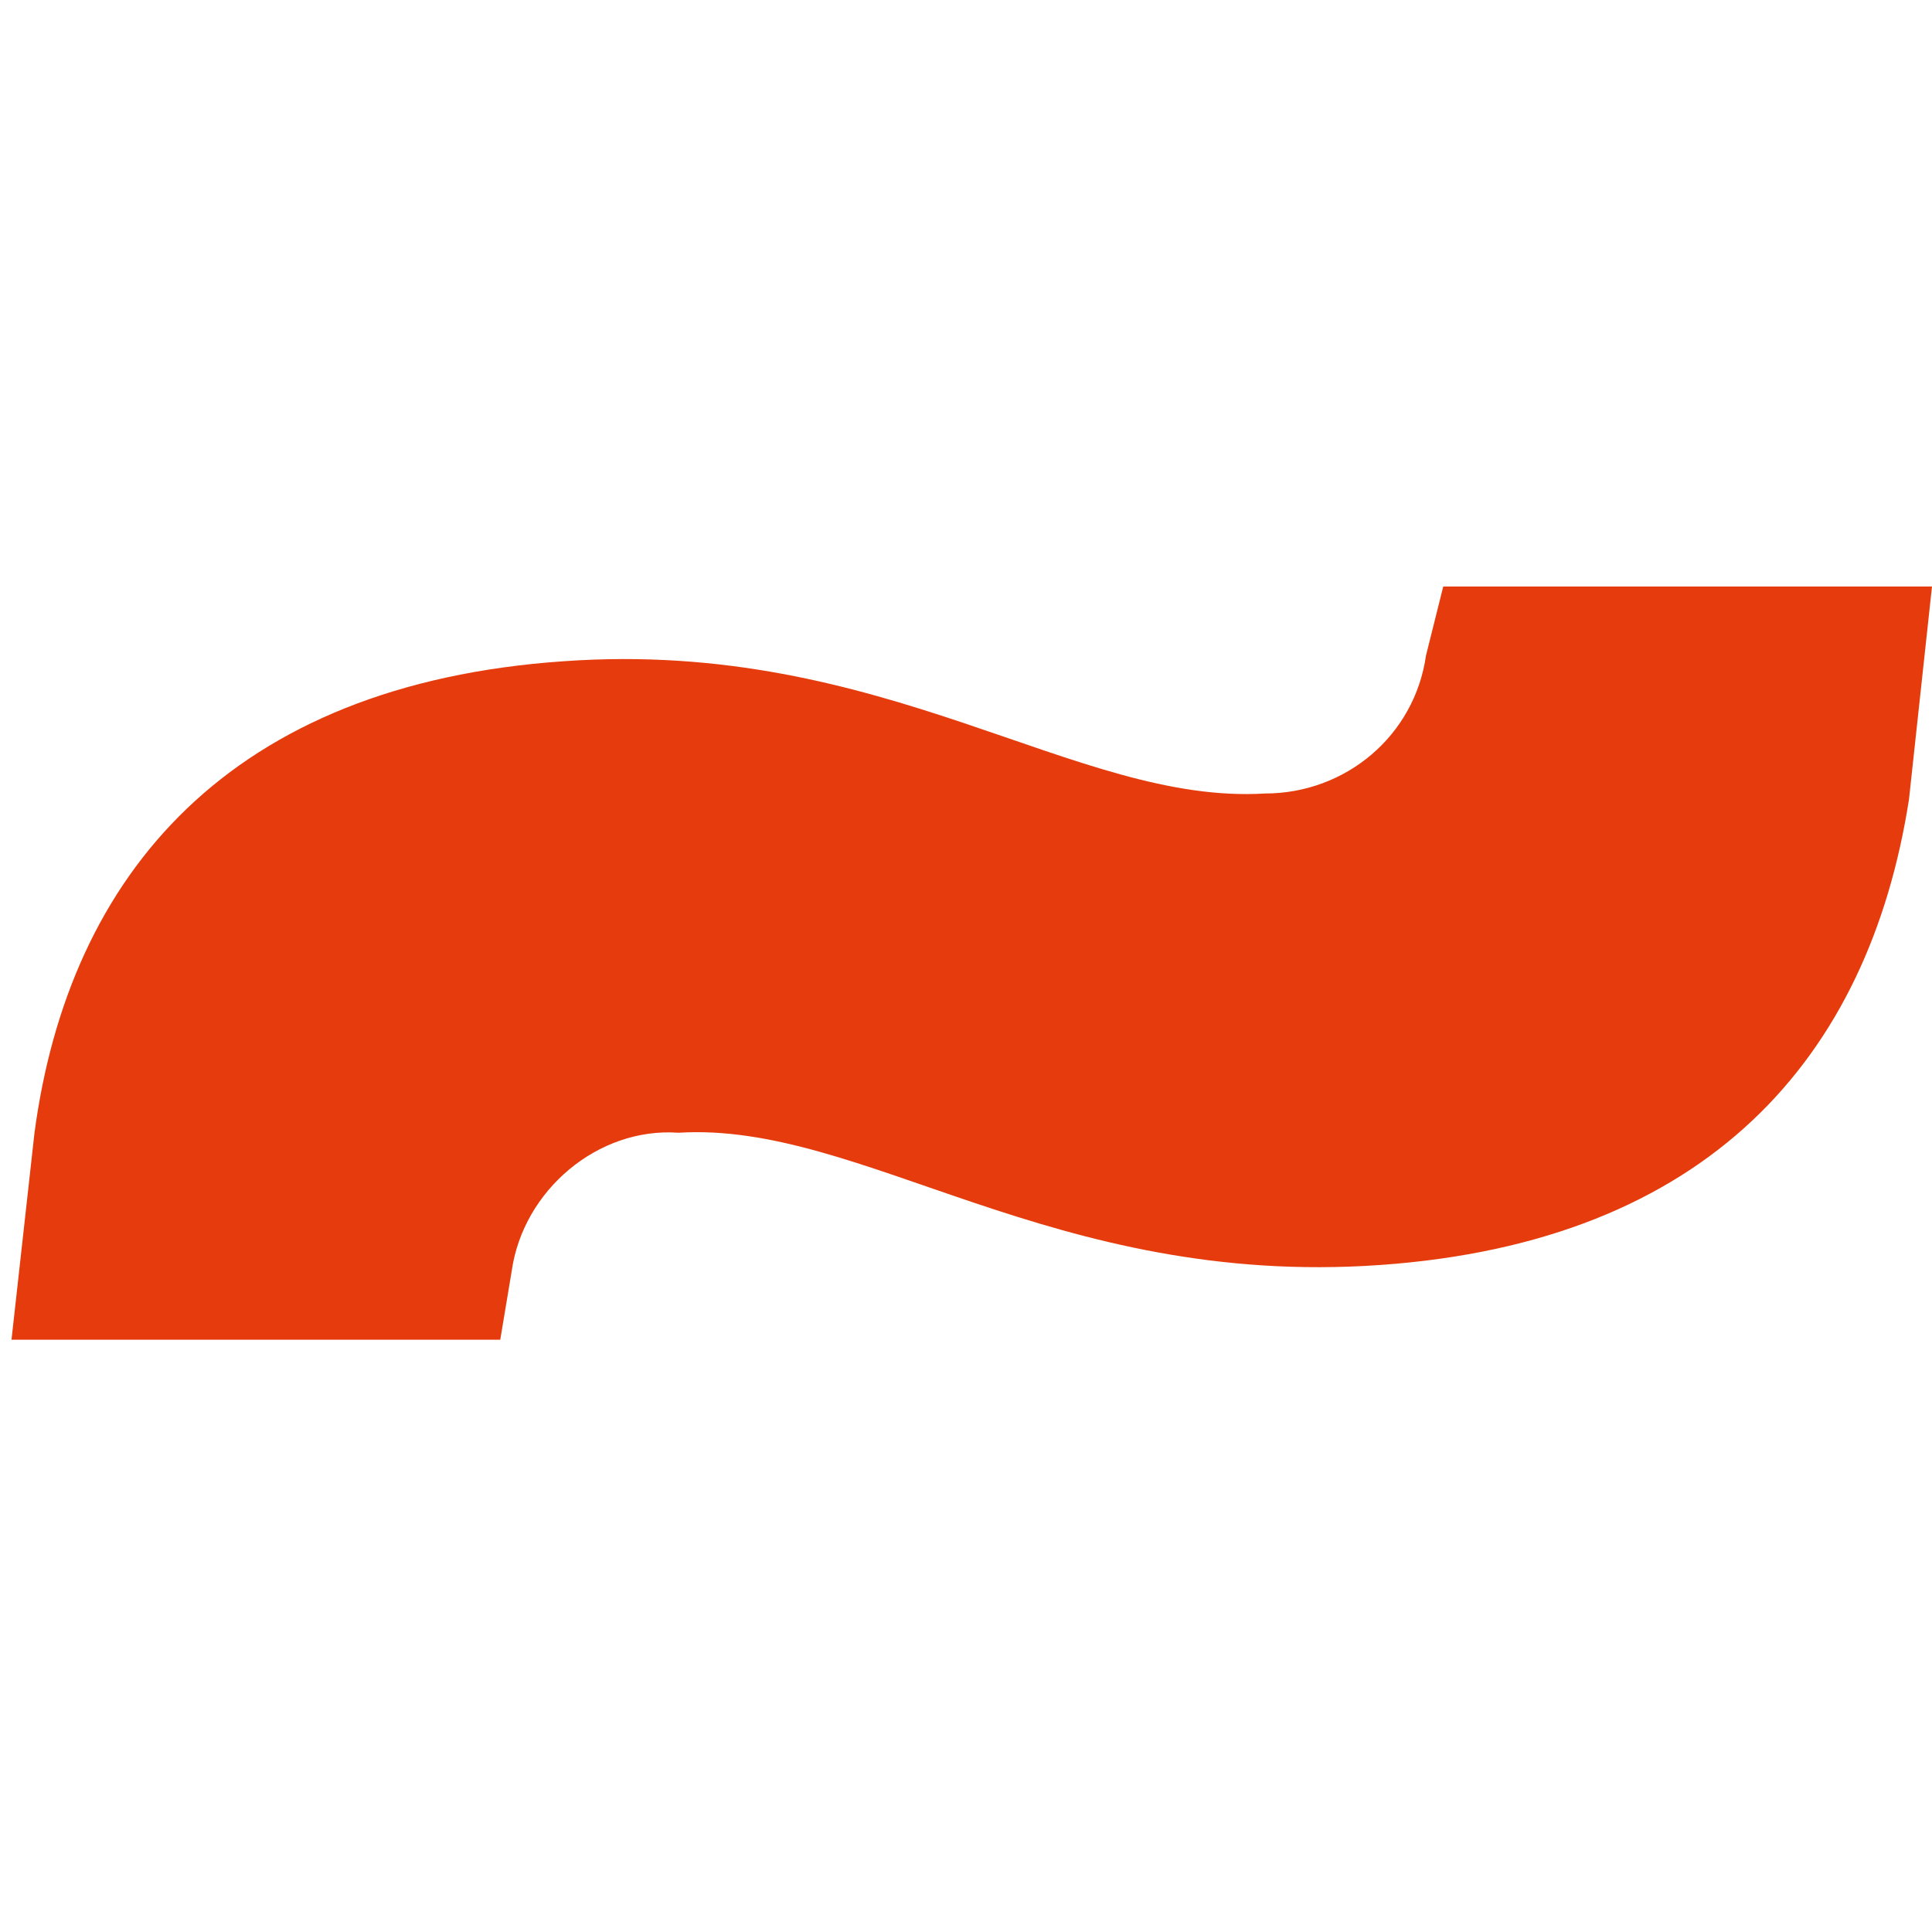 <?xml version="1.0" encoding="utf-8"?>
<!-- Generator: Adobe Illustrator 25.2.0, SVG Export Plug-In . SVG Version: 6.00 Build 0)  -->
<svg version="1.1" id="Ebene_1" xmlns="http://www.w3.org/2000/svg" xmlns:xlink="http://www.w3.org/1999/xlink" x="0px" y="0px"
	 viewBox="0 0 33.6 33.6" style="enable-background:new 0 0 33.6 33.6;" xml:space="preserve">
<style type="text/css">
	.st0{fill:#E63C0D;}
</style>
<path class="st0" d="M24,22c5.7-0.4,8.5-3.6,9.2-8.1l0.4-3.7l-8.5,0l-0.3,1.2c-0.2,1.4-1.4,2.4-2.8,2.4c-3.3,0.2-6.6-2.7-12.2-2.3
	c-5.8,0.4-8.6,3.7-9.2,8.2l-0.4,3.6l8.5,0l0.2-1.2c0.2-1.4,1.5-2.5,2.9-2.4C15,19.5,18.3,22.4,24,22"/>
</svg>
